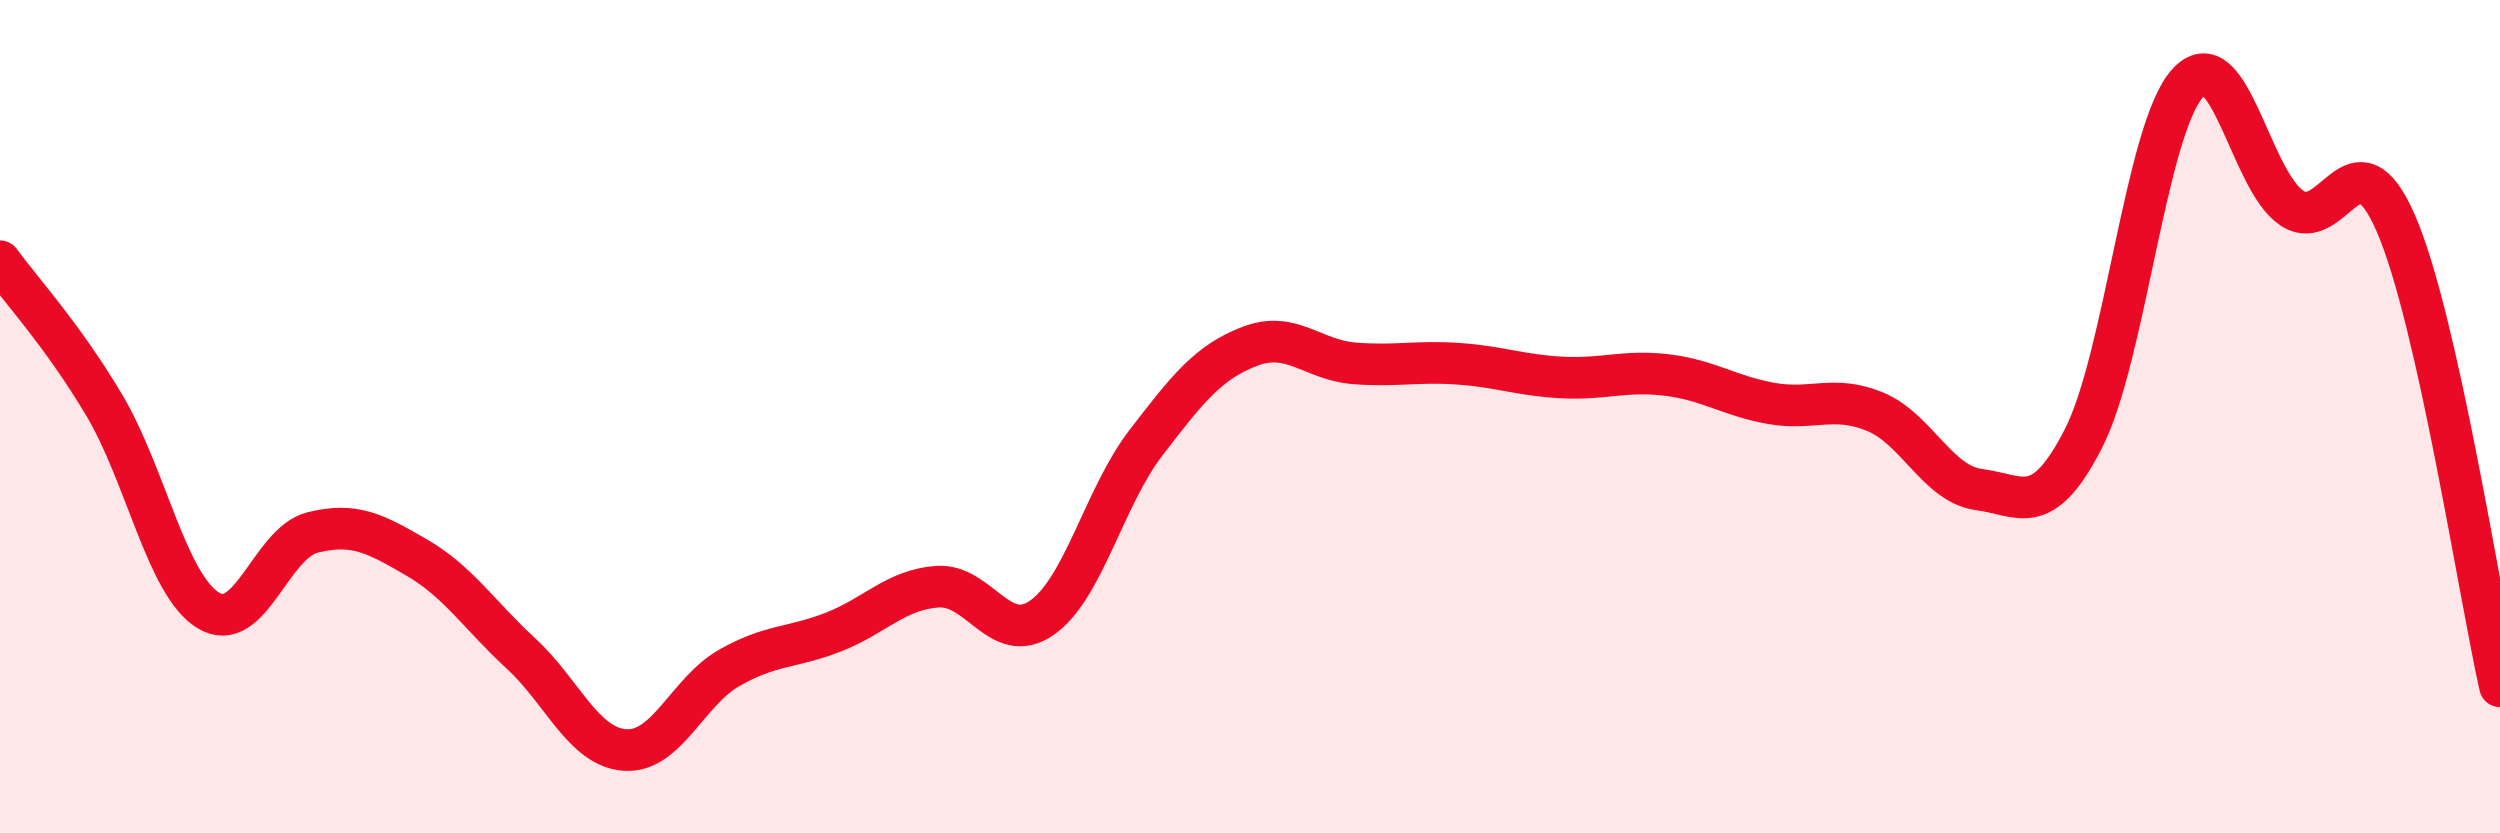 
    <svg width="60" height="20" viewBox="0 0 60 20" xmlns="http://www.w3.org/2000/svg">
      <path
        d="M 0,6.27 C 0.5,6.96 1.5,8.04 2.5,9.72 C 3.5,11.4 4,14.04 5,14.65 C 6,15.26 6.5,13.03 7.5,12.78 C 8.5,12.53 9,12.8 10,13.38 C 11,13.96 11.5,14.76 12.5,15.68 C 13.5,16.6 14,17.93 15,18 C 16,18.07 16.5,16.6 17.5,16.03 C 18.5,15.46 19,15.56 20,15.17 C 21,14.78 21.5,14.15 22.5,14.08 C 23.5,14.01 24,15.52 25,14.83 C 26,14.14 26.5,11.93 27.5,10.63 C 28.5,9.33 29,8.69 30,8.31 C 31,7.93 31.5,8.64 32.5,8.72 C 33.5,8.8 34,8.66 35,8.73 C 36,8.8 36.5,9.01 37.5,9.06 C 38.5,9.11 39,8.88 40,9 C 41,9.12 41.5,9.5 42.5,9.68 C 43.5,9.86 44,9.47 45,9.88 C 46,10.29 46.5,11.62 47.5,11.75 C 48.5,11.88 49,12.48 50,10.53 C 51,8.58 51.5,3.11 52.5,2 C 53.5,0.89 54,4.32 55,4.99 C 56,5.66 56.5,3.06 57.5,5.36 C 58.5,7.66 59.5,14.25 60,16.47L60 20L0 20Z"
        fill="#EB0A25"
        opacity="0.1"
        stroke-linecap="round"
        stroke-linejoin="round"
      />
      <path
        d="M 0,6.27 C 0.5,6.96 1.5,8.04 2.5,9.72 C 3.5,11.4 4,14.04 5,14.65 C 6,15.26 6.5,13.03 7.5,12.78 C 8.5,12.53 9,12.8 10,13.38 C 11,13.96 11.5,14.76 12.5,15.68 C 13.5,16.6 14,17.93 15,18 C 16,18.07 16.5,16.6 17.5,16.03 C 18.5,15.46 19,15.56 20,15.17 C 21,14.78 21.5,14.15 22.5,14.08 C 23.5,14.01 24,15.52 25,14.83 C 26,14.14 26.5,11.93 27.5,10.63 C 28.5,9.33 29,8.69 30,8.31 C 31,7.93 31.5,8.64 32.5,8.72 C 33.5,8.8 34,8.66 35,8.73 C 36,8.8 36.5,9.01 37.5,9.06 C 38.5,9.11 39,8.88 40,9 C 41,9.12 41.5,9.5 42.5,9.68 C 43.5,9.86 44,9.47 45,9.88 C 46,10.29 46.5,11.62 47.5,11.75 C 48.5,11.88 49,12.48 50,10.53 C 51,8.58 51.5,3.11 52.5,2 C 53.5,0.89 54,4.32 55,4.99 C 56,5.66 56.5,3.06 57.5,5.36 C 58.5,7.66 59.5,14.25 60,16.47"
        stroke="#EB0A25"
        stroke-width="1"
        fill="none"
        stroke-linecap="round"
        stroke-linejoin="round"
      />
    </svg>
  